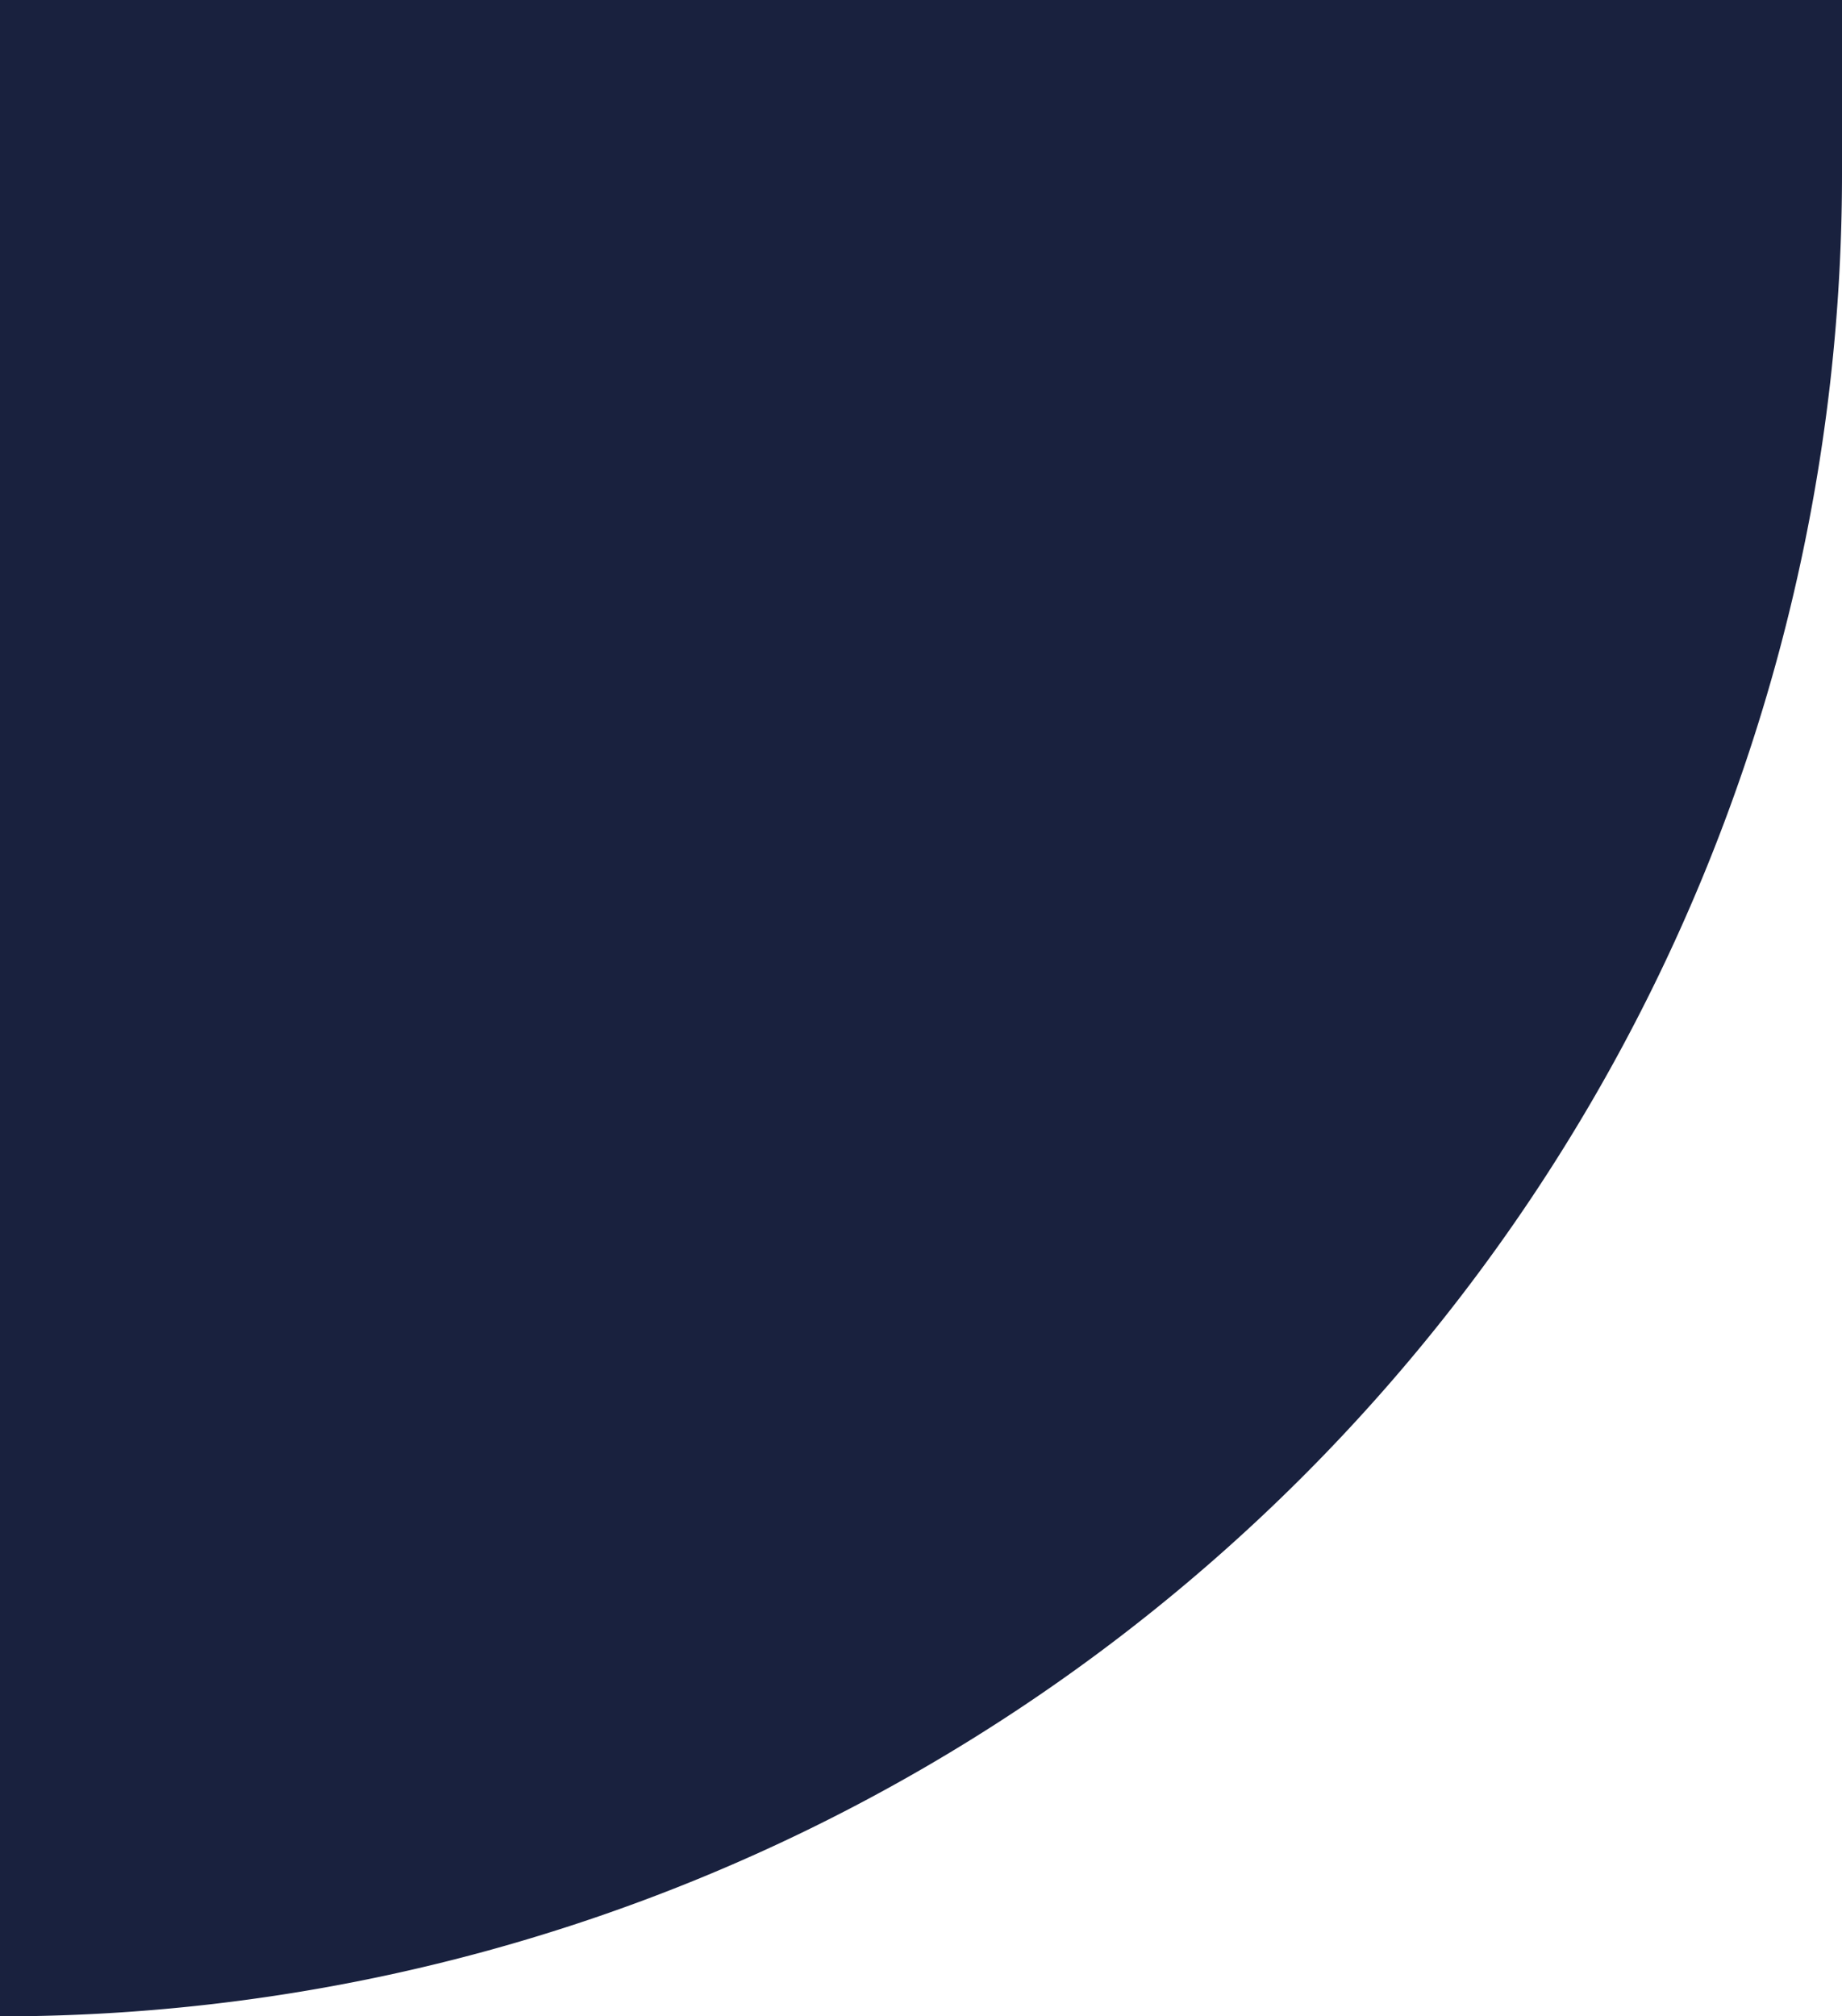 <?xml version="1.0" encoding="UTF-8"?> <svg xmlns="http://www.w3.org/2000/svg" width="74" height="81" viewBox="0 0 74 81"><path id="Rectangle_3" data-name="Rectangle 3" d="M0,0H74a0,0,0,0,1,0,0V7A74,74,0,0,1,0,81H0a0,0,0,0,1,0,0V0A0,0,0,0,1,0,0Z" fill="#19213e"></path></svg> 